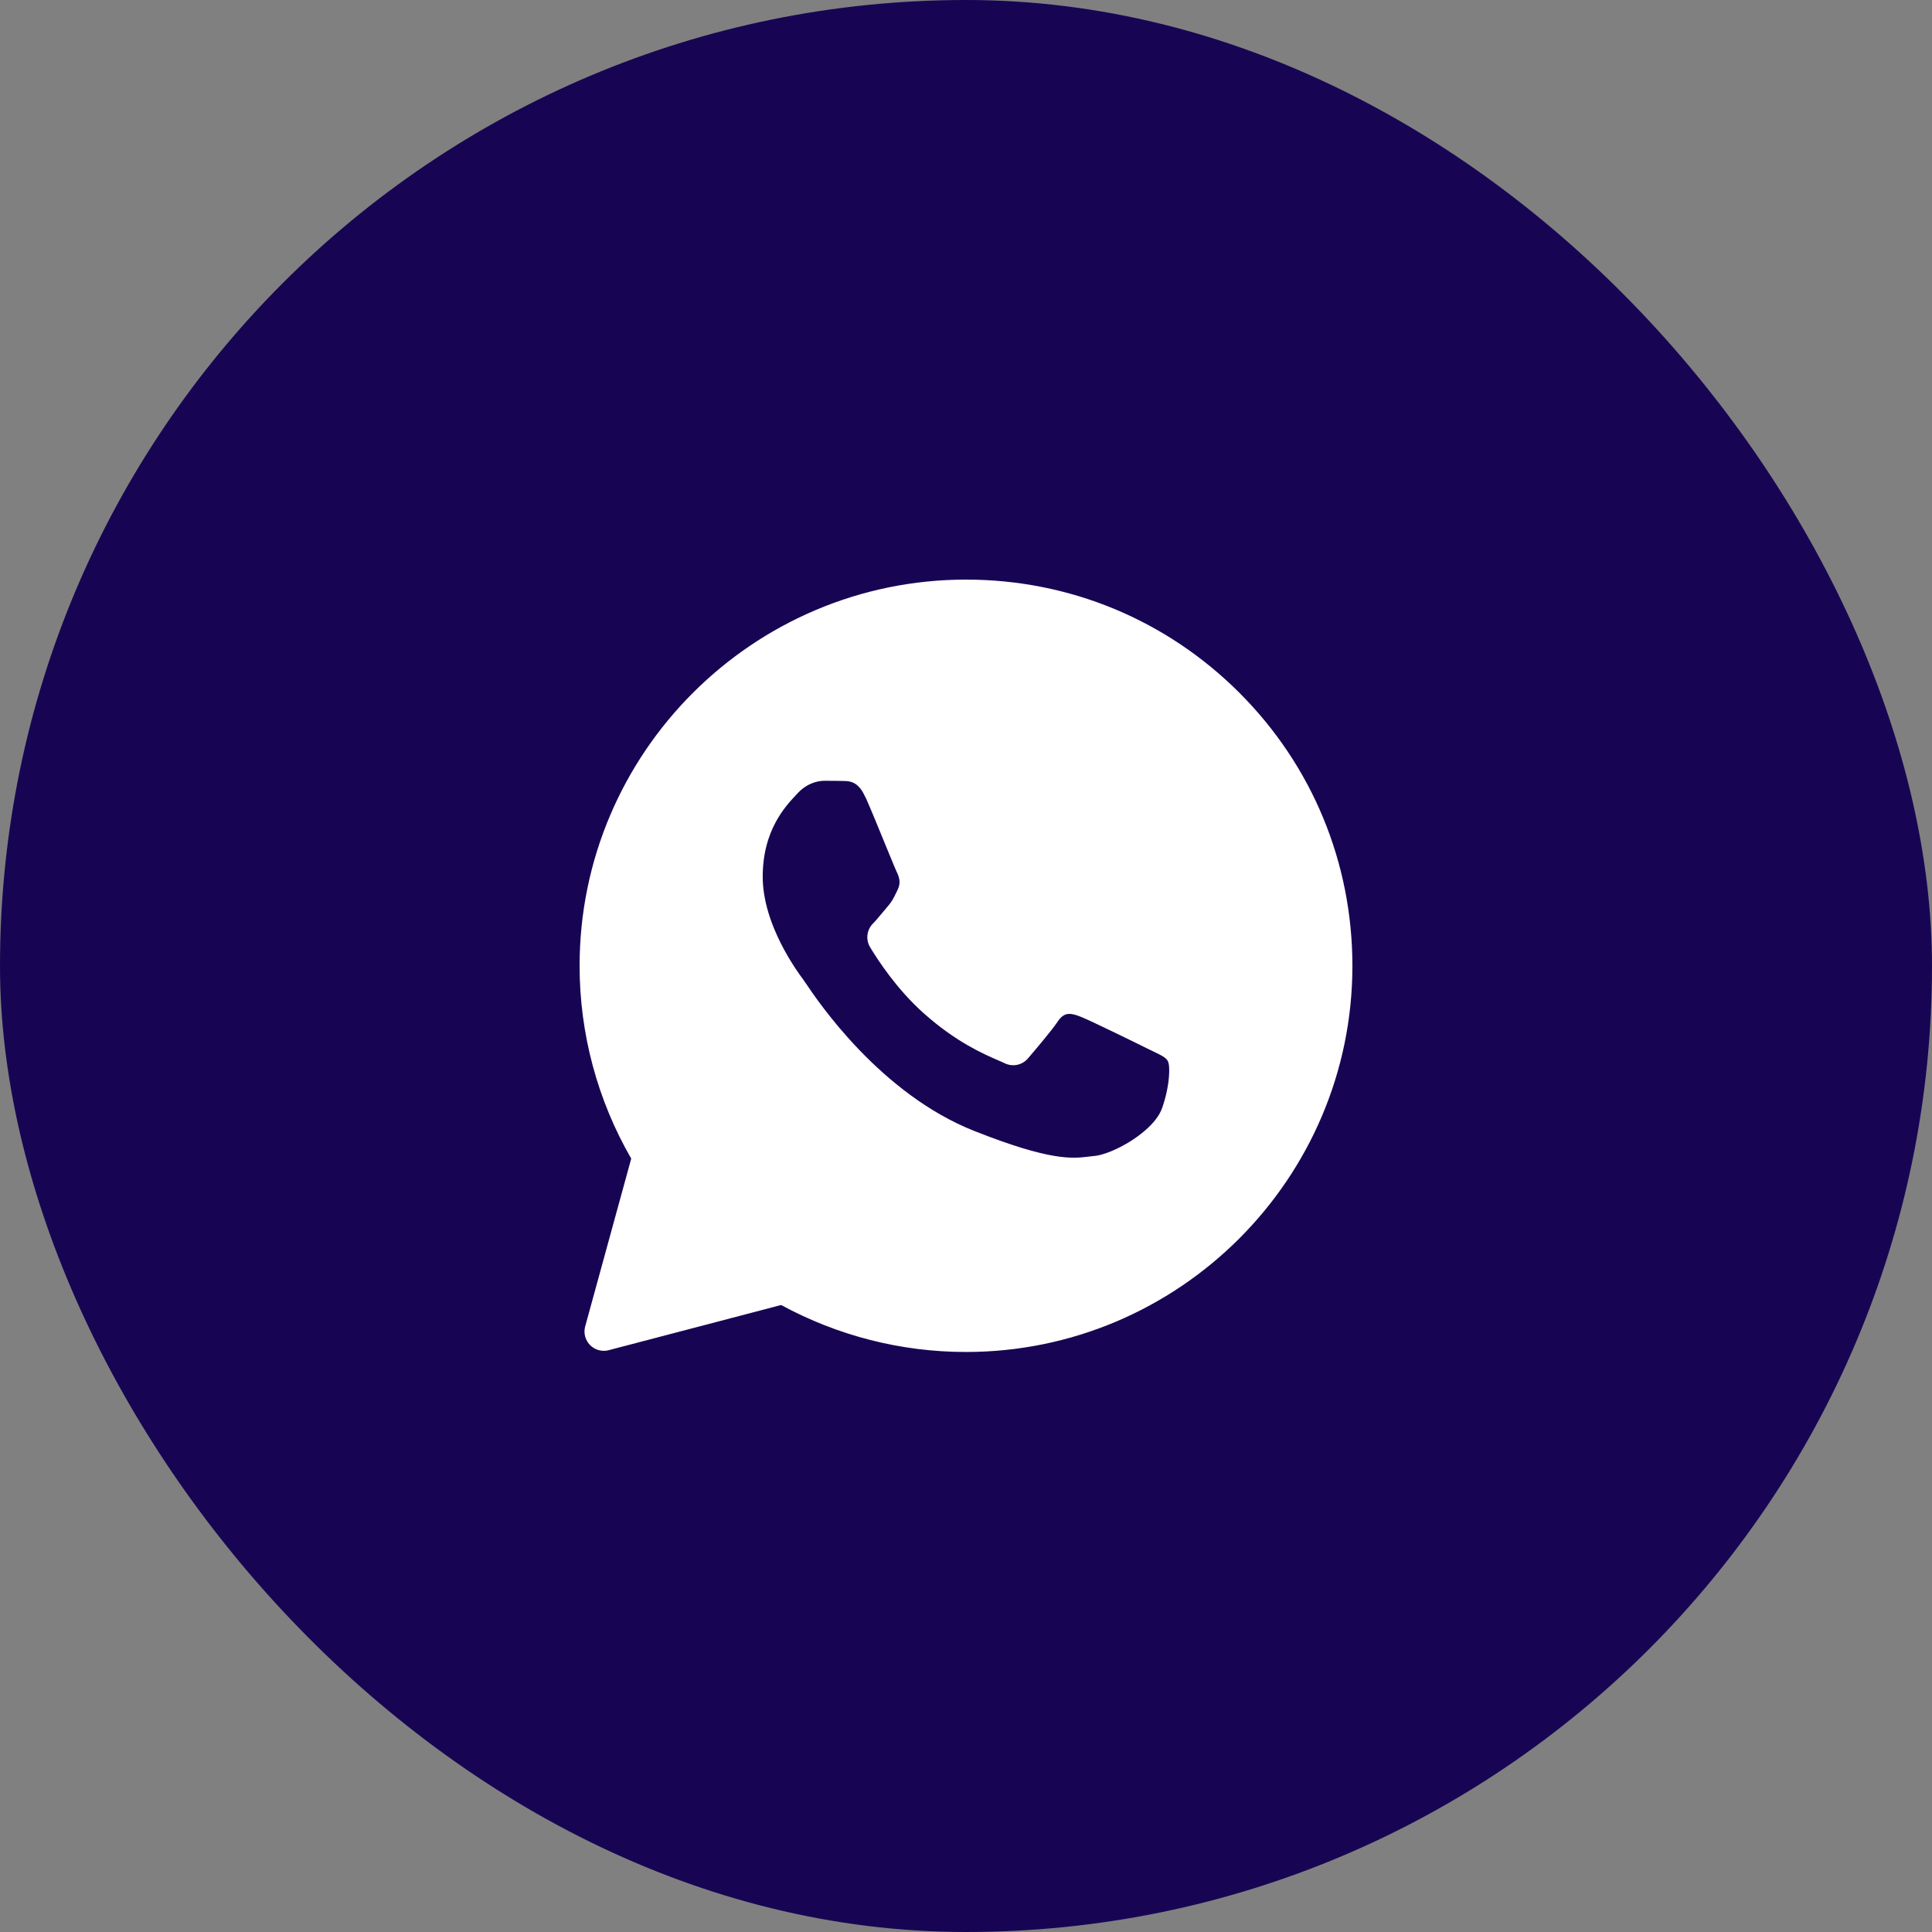 <?xml version="1.0" encoding="UTF-8"?> <svg xmlns="http://www.w3.org/2000/svg" width="50" height="50" viewBox="0 0 50 50" fill="none"><rect x="0" y="0" width="50" height="50" fill="#808080" stroke="none"/><g data-figma-bg-blur-radius="14"><rect width="50" height="50" rx="25" fill="#170554"></rect><path d="M25 15.5C27.545 15.5 29.927 16.489 31.721 18.282C33.514 20.074 34.5 22.459 34.5 24.997C34.5 30.23 30.233 34.489 25 34.489H24.995C23.405 34.489 21.843 34.089 20.455 33.334C20.371 33.288 20.277 33.268 20.183 33.274L20.089 33.29L15.627 34.459L16.818 30.118C16.854 29.989 16.836 29.852 16.77 29.736C15.937 28.294 15.499 26.657 15.5 24.992C15.5 19.759 19.767 15.5 25 15.5ZM21.334 19.707C21.045 19.707 20.625 19.813 20.276 20.19C20.264 20.204 20.25 20.219 20.232 20.237C19.937 20.551 19.239 21.296 19.239 22.689C19.239 23.428 19.503 24.126 19.764 24.644C20.028 25.167 20.311 25.548 20.391 25.655L20.395 25.662V25.663H20.396C20.398 25.666 20.401 25.67 20.404 25.676C20.412 25.687 20.422 25.701 20.436 25.721C20.757 26.198 22.44 28.712 25.035 29.736C26.039 30.133 26.708 30.325 27.197 30.407C27.705 30.493 28.006 30.457 28.247 30.428L28.37 30.414C28.724 30.381 29.187 30.176 29.566 29.931C29.939 29.689 30.375 29.318 30.542 28.855L30.544 28.852C30.665 28.508 30.727 28.186 30.749 27.926C30.76 27.796 30.762 27.675 30.754 27.568C30.749 27.509 30.739 27.407 30.7 27.303L30.651 27.2C30.564 27.052 30.439 26.963 30.354 26.911C30.268 26.858 30.166 26.81 30.084 26.77C30.04 26.749 29.994 26.728 29.947 26.704C29.816 26.638 29.431 26.449 29.05 26.265C28.683 26.087 28.277 25.895 28.131 25.84C28.023 25.799 27.811 25.718 27.58 25.745C27.298 25.779 27.098 25.949 26.96 26.157C26.82 26.366 26.412 26.846 26.222 27.068C26.22 27.068 26.218 27.067 26.217 27.066C26.16 27.038 26.088 27.007 26.023 26.979C25.676 26.828 25.014 26.542 24.245 25.855L24.244 25.855C23.591 25.274 23.126 24.555 22.946 24.255C23.038 24.162 23.137 24.043 23.215 23.948L23.351 23.786C23.512 23.601 23.584 23.447 23.653 23.302C23.662 23.283 23.671 23.263 23.681 23.244C23.86 22.875 23.759 22.552 23.659 22.352C23.659 22.352 23.652 22.336 23.635 22.297C23.619 22.26 23.599 22.212 23.575 22.154C23.527 22.038 23.464 21.886 23.395 21.718C23.221 21.291 23.001 20.752 22.868 20.455V20.454L22.77 20.263C22.665 20.083 22.535 19.939 22.369 19.843C22.151 19.716 21.936 19.714 21.846 19.712H21.847C21.688 19.707 21.505 19.707 21.334 19.707Z" fill="white" stroke="white" stroke-linejoin="round"></path></g><defs><clipPath id="bgblur_0_624_4360_clip_path" transform="translate(14 14)"><rect width="50" height="50" rx="25"></rect></clipPath></defs></svg> 